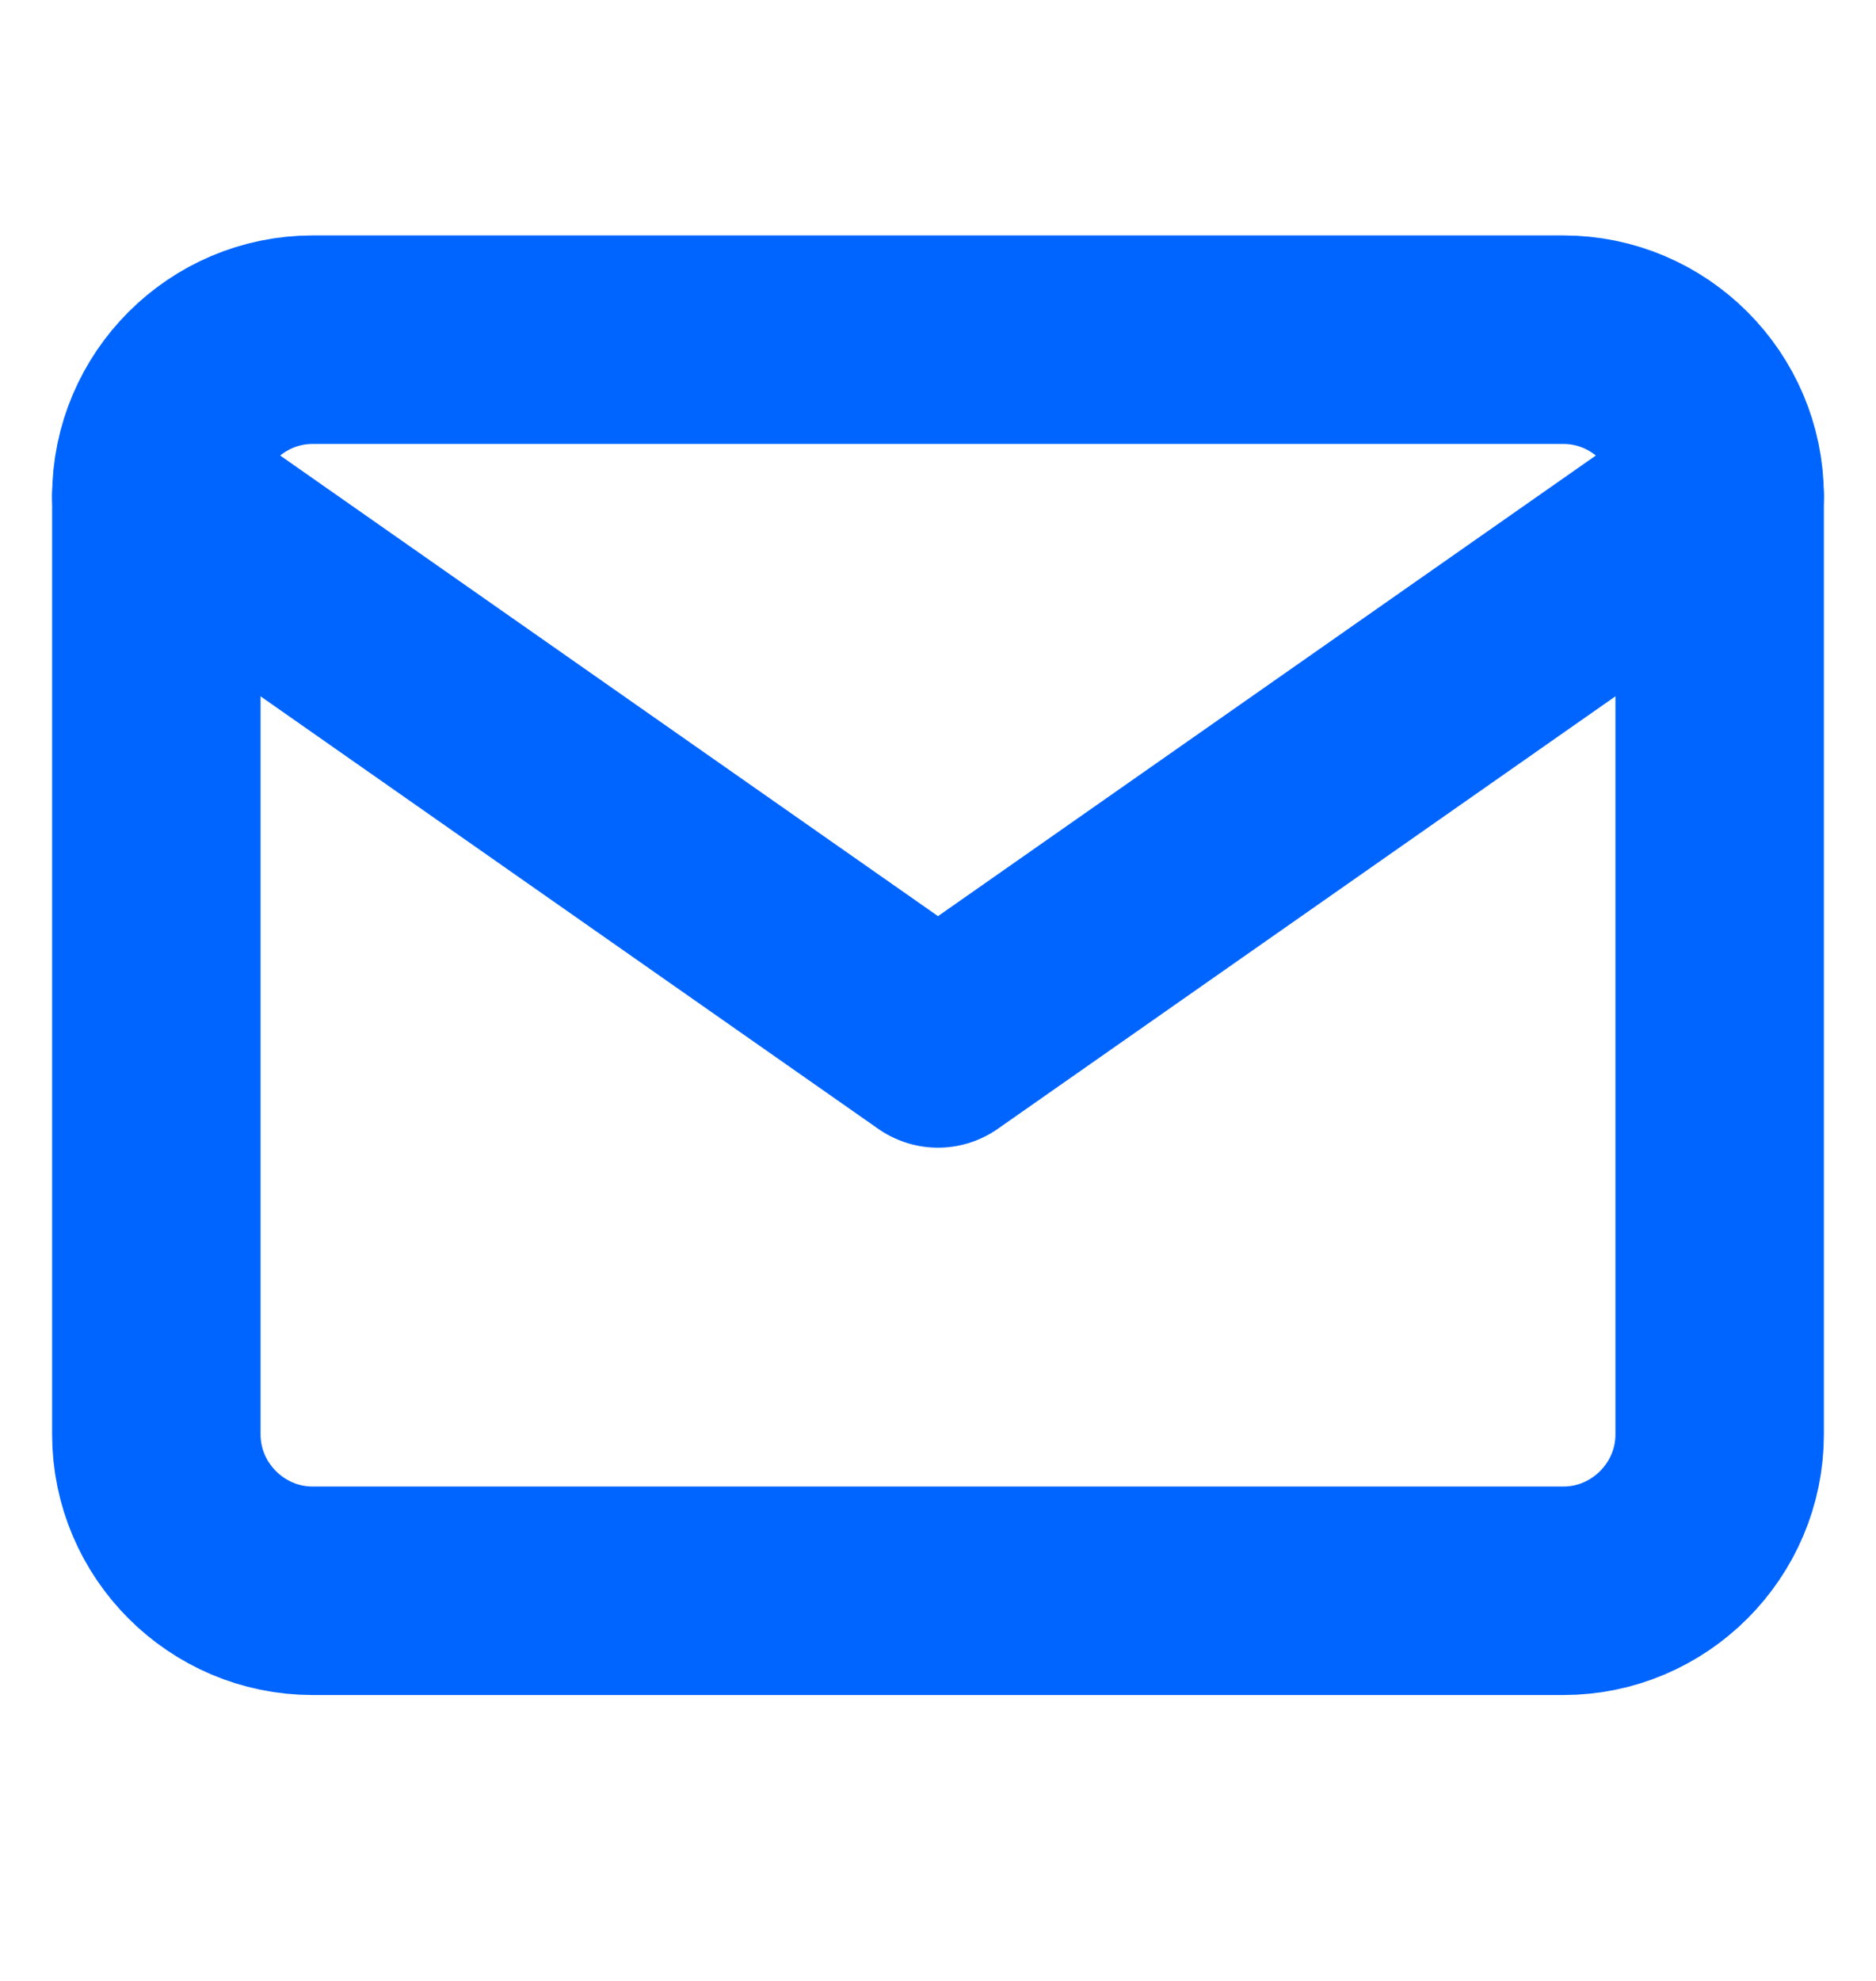 <svg width="18" height="19" viewBox="0 0 18 19" fill="none" xmlns="http://www.w3.org/2000/svg">
<path d="M3 3.258H15C15.825 3.258 16.5 3.933 16.5 4.758V13.758C16.5 14.583 15.825 15.258 15 15.258H3C2.175 15.258 1.5 14.583 1.5 13.758V4.758C1.5 3.933 2.175 3.258 3 3.258Z" stroke="#0065FF" stroke-width="2" stroke-linecap="round" stroke-linejoin="round"/>
<path d="M16.5 4.758L9 10.008L1.5 4.758" stroke="#0065FF" stroke-width="2" stroke-linecap="round" stroke-linejoin="round"/>
</svg>
